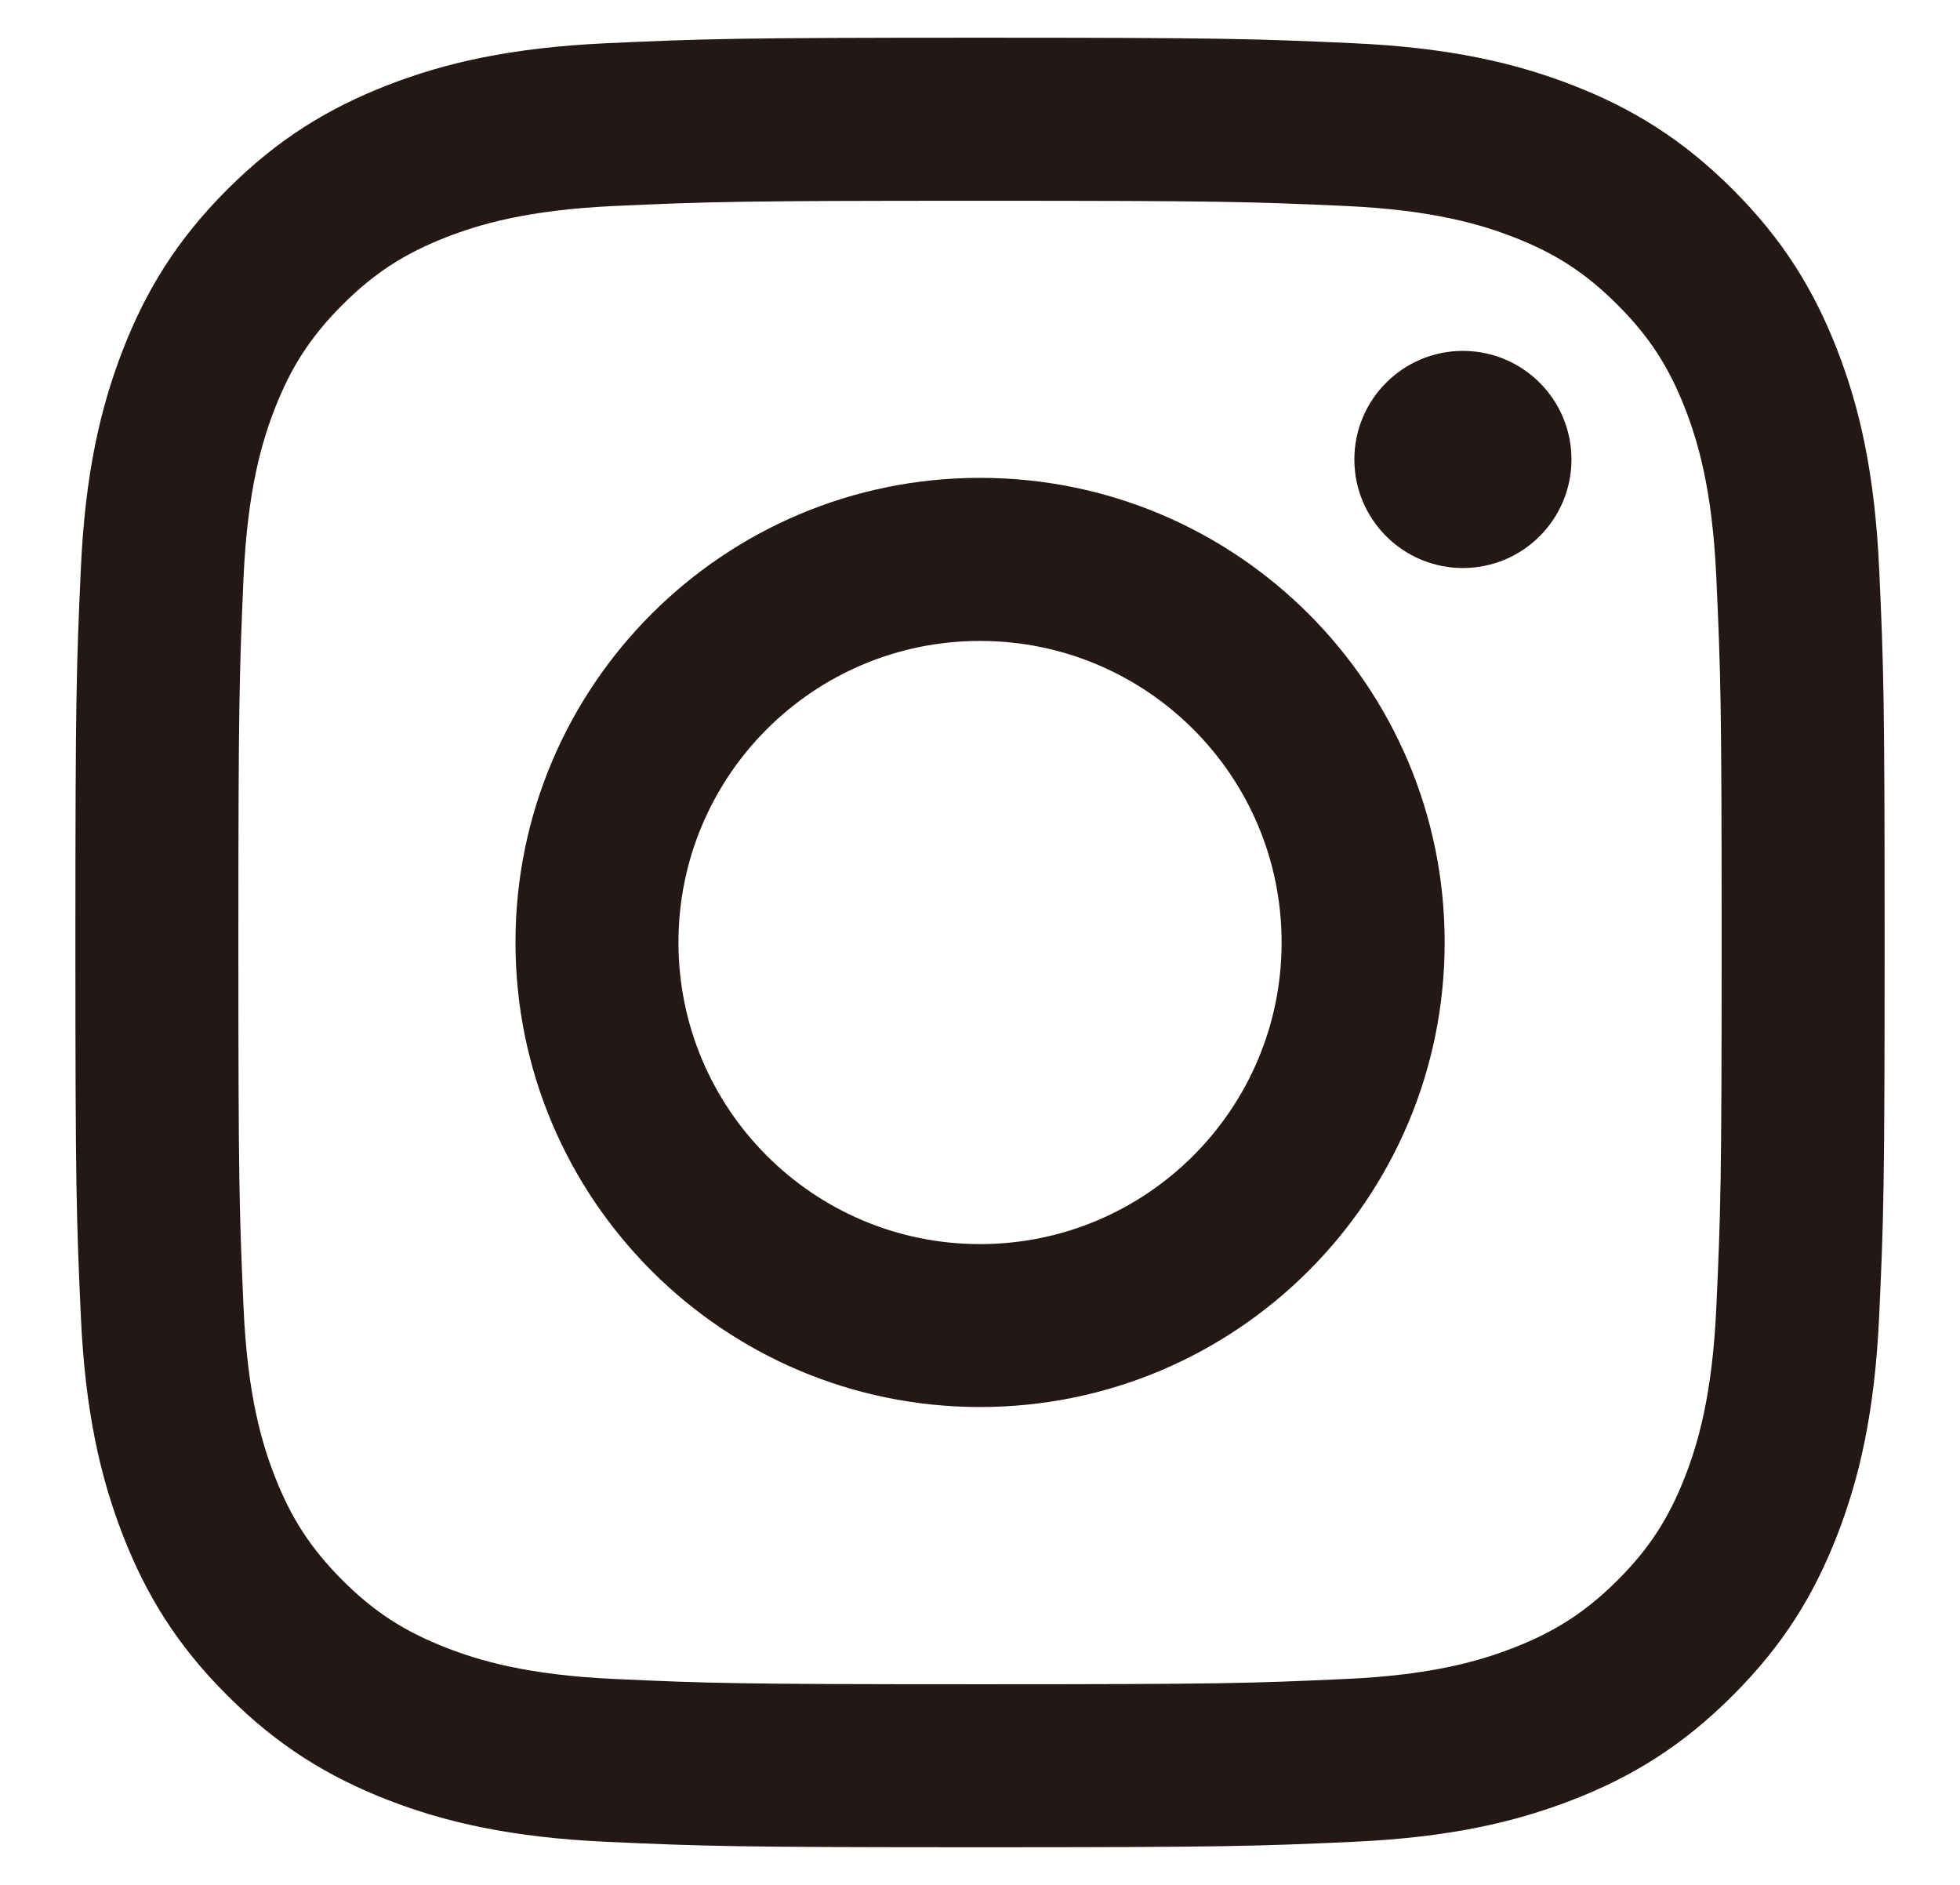 <?xml version="1.0" encoding="UTF-8"?>
<svg xmlns="http://www.w3.org/2000/svg" version="1.1" viewBox="0 0 26 25">
  <defs>
    <style>
      .cls-1 {
        fill: #231815;
      }
    </style>
  </defs>
  <!-- Generator: Adobe Illustrator 28.7.1, SVG Export Plug-In . SVG Version: 1.2.0 Build 142)  -->
  <g>
    <g id="_レイヤー_1" data-name="レイヤー_1">
      <g>
        <path class="cls-1" d="M13,2.663c3.204,0,3.583.012,4.85.069,1.169.054,1.804.249,2.228.413.561.218.96.479,1.379.898.421.421.68.82.898,1.38.164.423.359,1.058.412,2.228.058,1.265.071,1.644.071,4.849s-.013,3.584-.071,4.851c-.054,1.17-.248,1.804-.412,2.228-.218.56-.477.959-.897,1.38-.421.419-.82.678-1.381.897-.424.164-1.058.361-2.228.413-1.267.058-1.646.07-4.85.07s-3.583-.012-4.849-.07c-1.169-.053-1.805-.249-2.227-.413-.561-.218-.96-.477-1.381-.897-.419-.421-.68-.821-.898-1.38-.165-.424-.36-1.058-.413-2.228-.056-1.267-.069-1.646-.069-4.851s.014-3.583.069-4.849c.054-1.17.249-1.805.413-2.228.218-.56.479-.959.898-1.38.421-.419.82-.68,1.381-.898.422-.164,1.057-.359,2.227-.413,1.266-.057,1.645-.069,4.849-.069M13,.5c-3.258,0-3.668.015-4.948.073-1.278.058-2.15.261-2.912.557-.789.307-1.459.717-2.126,1.384-.667.667-1.077,1.337-1.384,2.126-.296.763-.501,1.635-.558,2.913-.058,1.28-.072,1.689-.072,4.947s.014,3.668.072,4.949c.057,1.278.262,2.15.558,2.913.307.789.717,1.459,1.384,2.124.667.668,1.337,1.078,2.126,1.386.762.296,1.634.499,2.912.557,1.279.058,1.69.072,4.948.072s3.667-.014,4.949-.072c1.278-.058,2.149-.261,2.913-.557.789-.307,1.458-.717,2.125-1.386.668-.666,1.077-1.335,1.384-2.124.296-.763.499-1.635.557-2.913.059-1.28.072-1.689.072-4.949s-.013-3.666-.072-4.947c-.058-1.278-.261-2.15-.557-2.913-.307-.789-.716-1.459-1.384-2.126-.667-.667-1.336-1.077-2.125-1.384-.764-.296-1.635-.499-2.913-.557-1.281-.058-1.689-.073-4.949-.073h0Z"/>
        <path class="cls-1" d="M13,6.338c-3.402,0-6.162,2.759-6.162,6.161s2.76,6.163,6.162,6.163,6.164-2.759,6.164-6.163-2.76-6.161-6.164-6.161ZM13,16.501c-2.209,0-4-1.792-4-4.001s1.791-3.999,4-3.999,4.001,1.79,4.001,3.999-1.792,4.001-4.001,4.001Z"/>
        <path class="cls-1" d="M20.846,6.094c0,.795-.645,1.44-1.44,1.44s-1.44-.645-1.44-1.44.645-1.44,1.44-1.44,1.44.645,1.44,1.44Z"/>
      </g>
    </g>
  </g>
</svg>